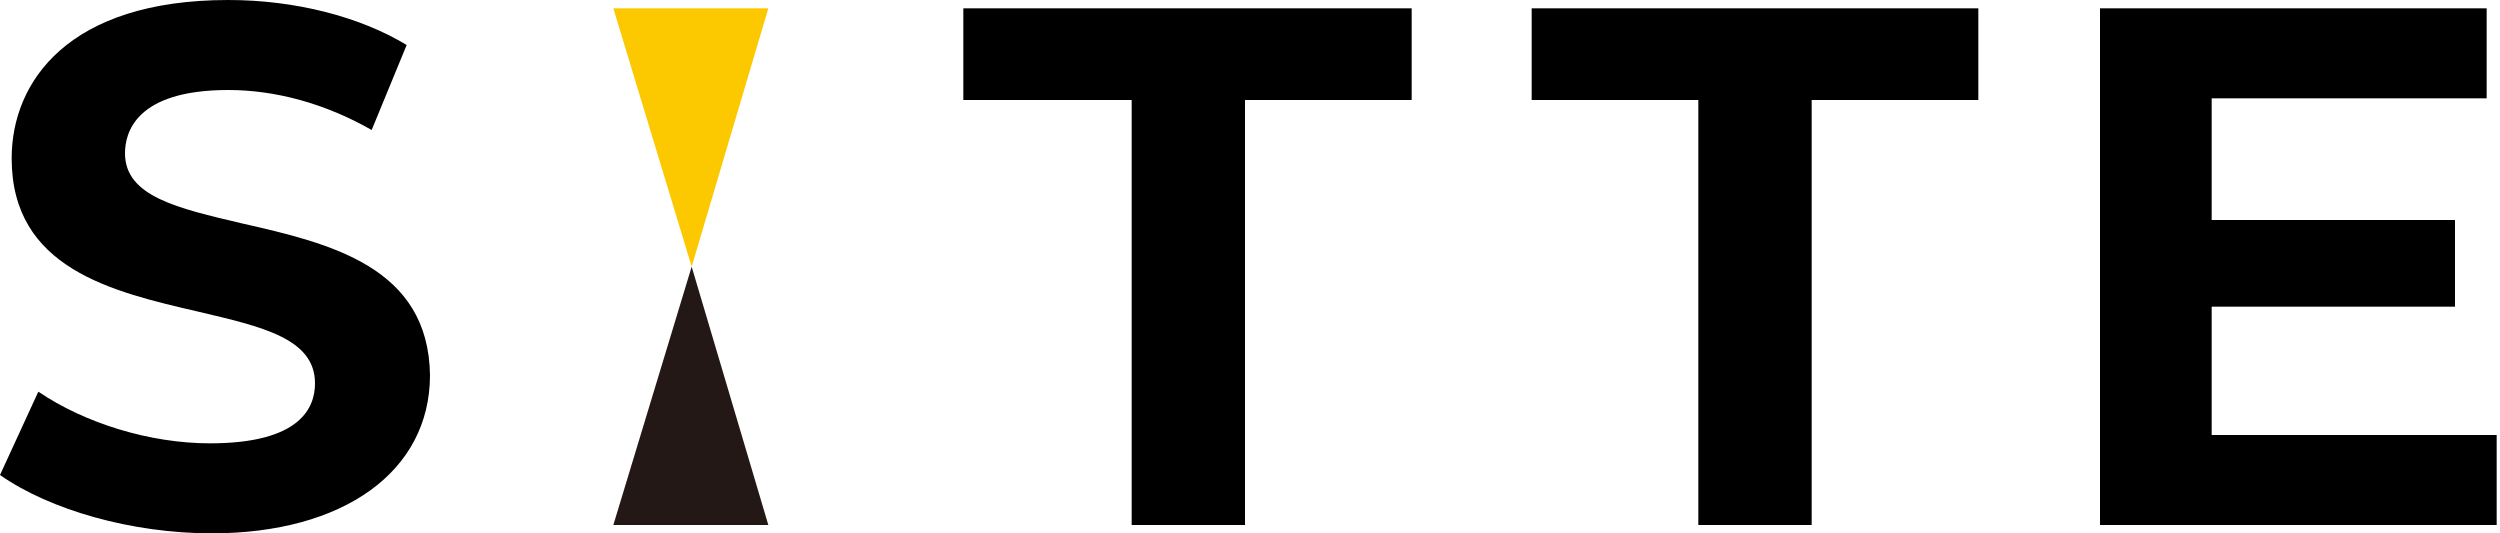 <?xml version="1.0" encoding="utf-8"?>
<!-- Generator: Adobe Illustrator 24.3.0, SVG Export Plug-In . SVG Version: 6.00 Build 0)  -->
<svg version="1.1" id="レイヤー_1" xmlns="http://www.w3.org/2000/svg" xmlns:xlink="http://www.w3.org/1999/xlink" x="0px"
	 y="0px" viewBox="0 0 150 32" style="enable-background:new 0 0 150 32;" xml:space="preserve">
<style type="text/css">
	.st0{fill:#FCC800;}
	.st1{fill:#231815;}
</style>
<g>
	<g>
		<path class="st0" d="M36.8,0.5h9.3L41.5,16L36.8,0.5z"/>
		<path class="st1" d="M46.1,31.5h-9.3L41.5,16L46.1,31.5z"/>
	</g>
	<g>
		<path d="M14.5,13.4c-3.8-0.9-7-1.6-7-4.2c0-1.2,0.6-3.8,6.2-3.8c2.8,0,5.8,0.8,8.6,2.4l2.1-5.1C21.6,1,17.7,0,13.7,0
			c-9.6,0-13,4.9-13,9.5c0,6.6,6,8,11.2,9.2c3.8,0.9,7,1.6,7,4.3c0,1.4-0.8,3.6-6.3,3.6c-3.6,0-7.5-1.2-10.3-3.1l-2.3,5
			C3,30.6,7.9,32,12.7,32c7.9,0,13.1-3.7,13.1-9.5C25.7,16,19.8,14.6,14.5,13.4z"/>
		<polygon points="67.9,31.5 74.7,31.5 74.7,6 84.7,6 84.7,0.5 57.8,0.5 57.8,6 67.9,6 		"/>
		<polygon points="101.9,31.5 108.7,31.5 108.7,6 118.7,6 118.7,0.5 91.9,0.5 91.9,6 101.9,6 		"/>
		<polygon points="132.7,18.4 147.3,18.4 147.3,13.2 132.7,13.2 132.7,5.9 149.2,5.9 149.2,0.5 126,0.5 126,31.5 149.8,31.5 
			149.8,26.1 132.7,26.1 		"/>
	</g>
</g>
</svg>
